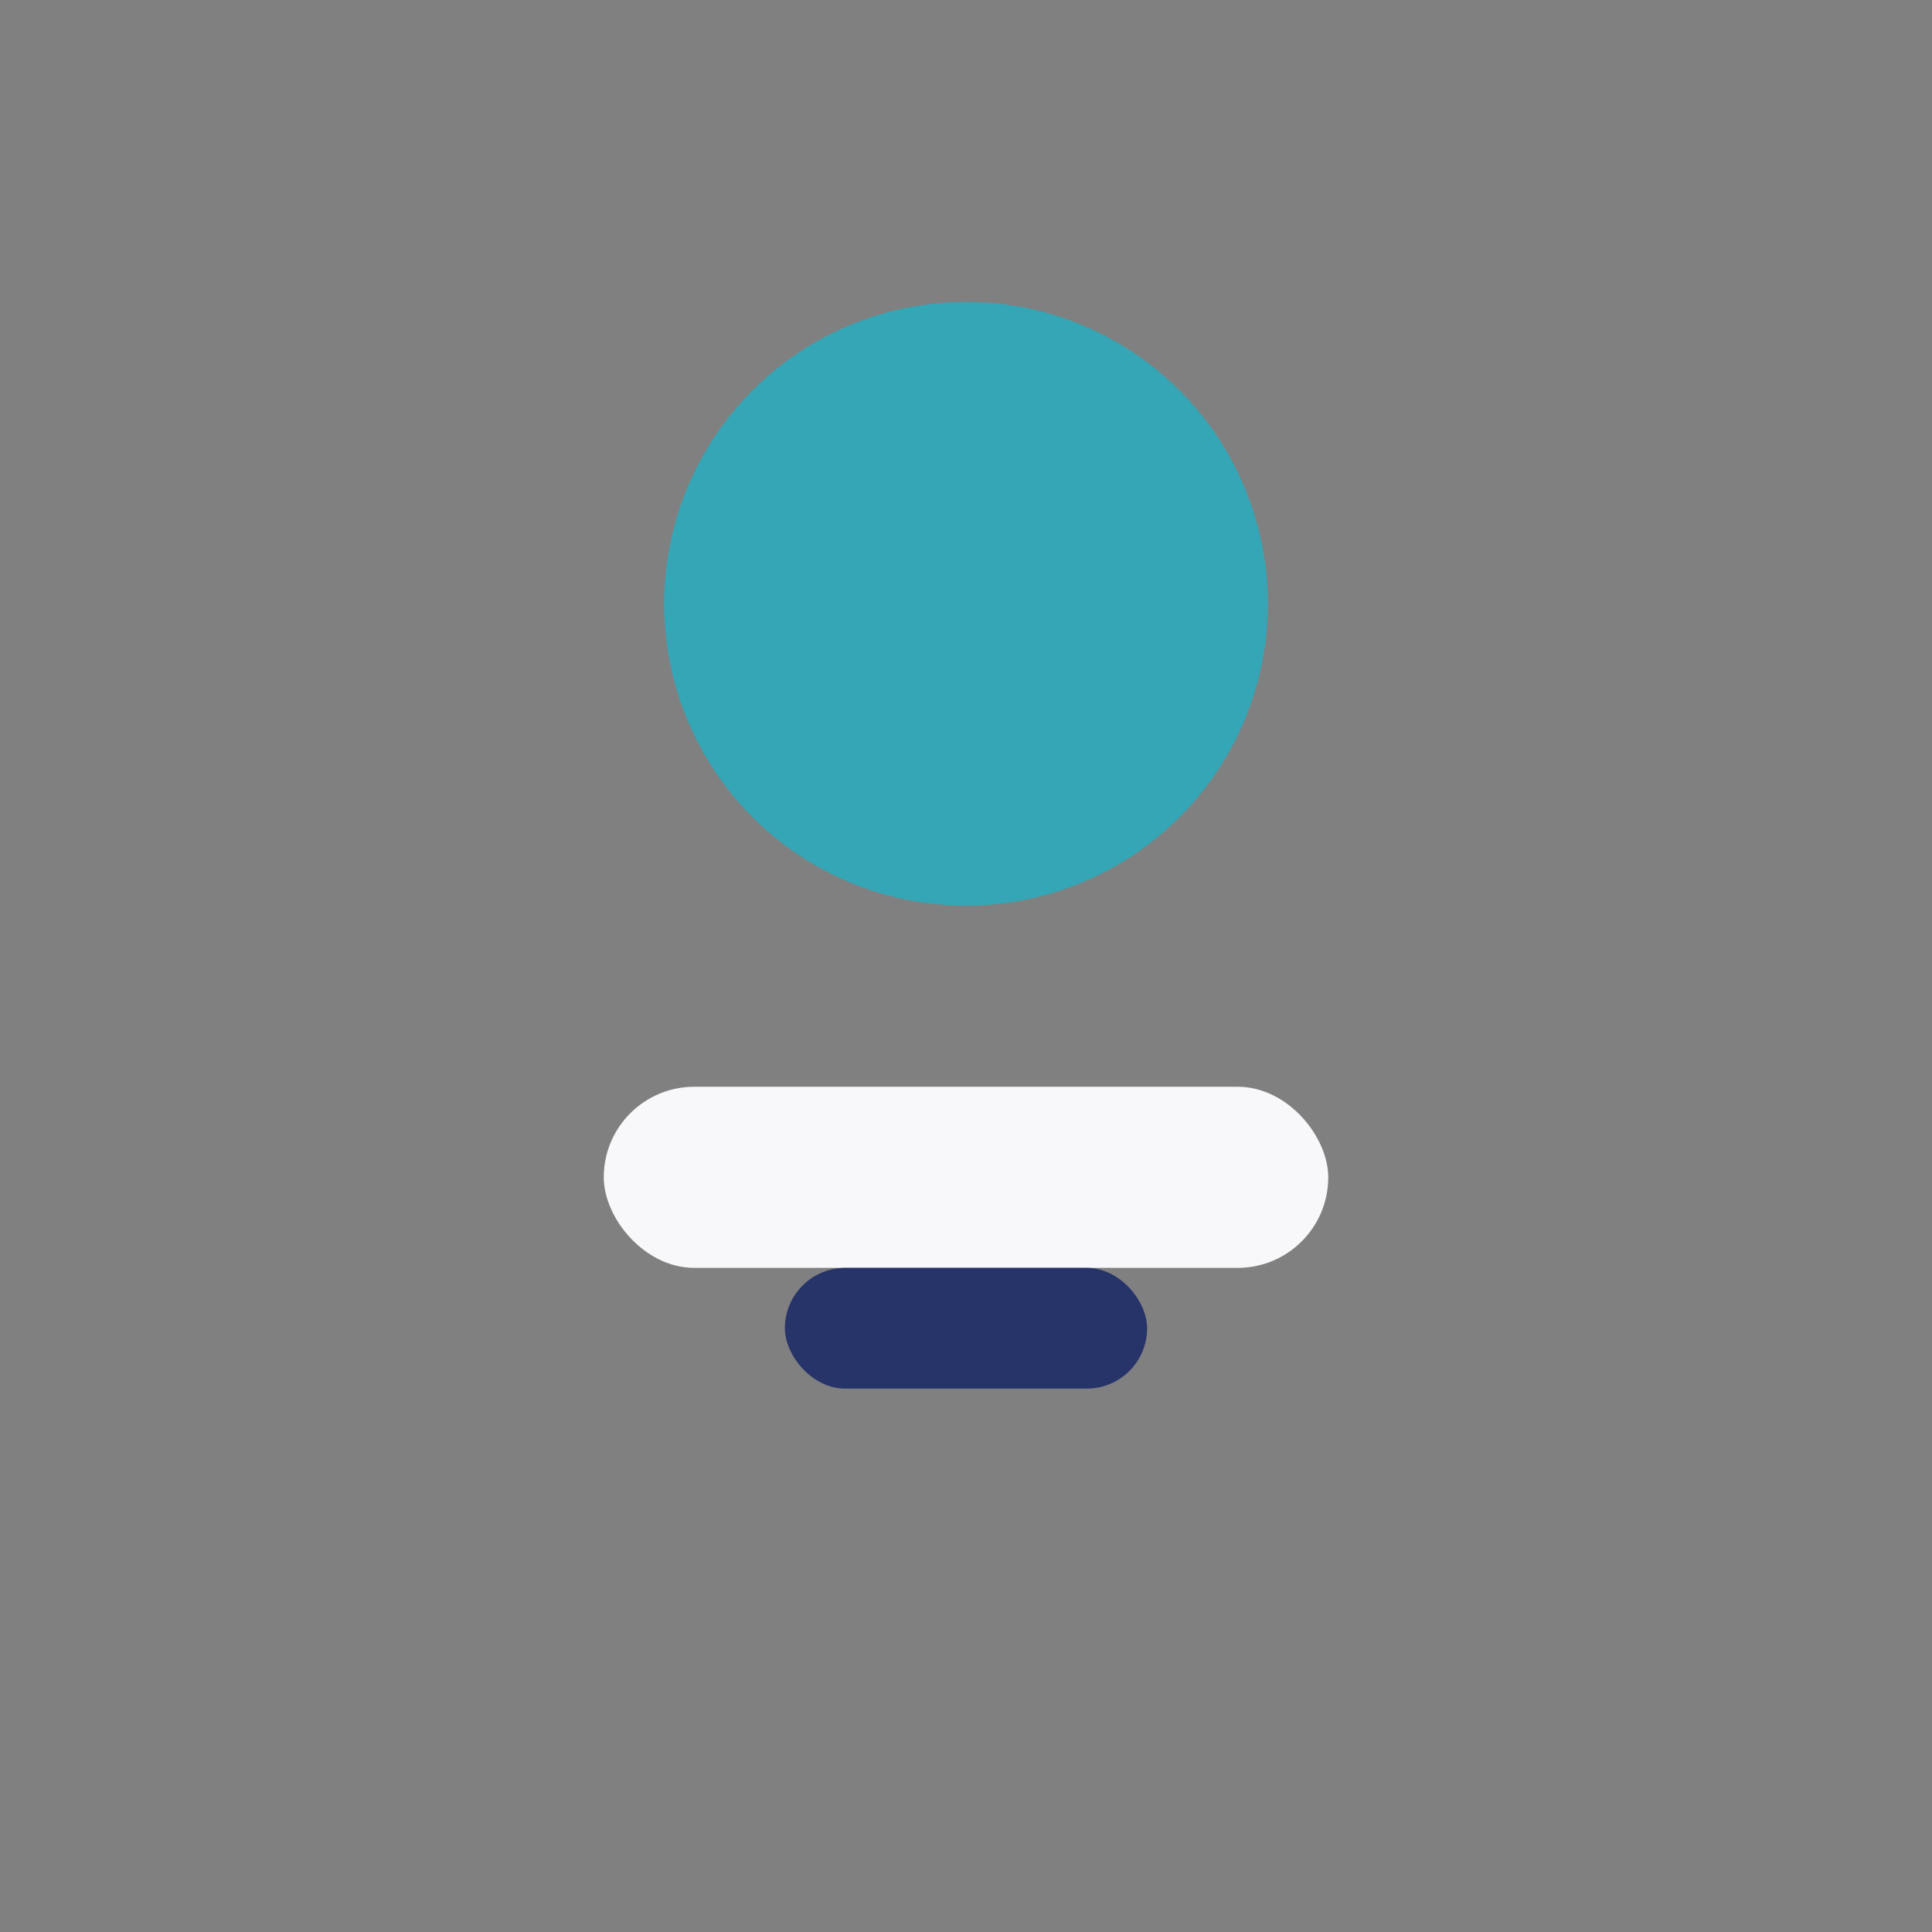 <?xml version="1.0" encoding="UTF-8"?>
<svg xmlns="http://www.w3.org/2000/svg" width="32" height="32" viewBox="0 0 32 32"><rect x="0" y="0" width="32" height="32" fill="#808080" stroke="none"/><circle cx="16" cy="10" r="5" fill="#34a6b6"/><rect x="10" y="18" width="12" height="3" rx="1.5" fill="#f8f8fb"/><rect x="13" y="21" width="6" height="2" rx="1" fill="#273469"/></svg>